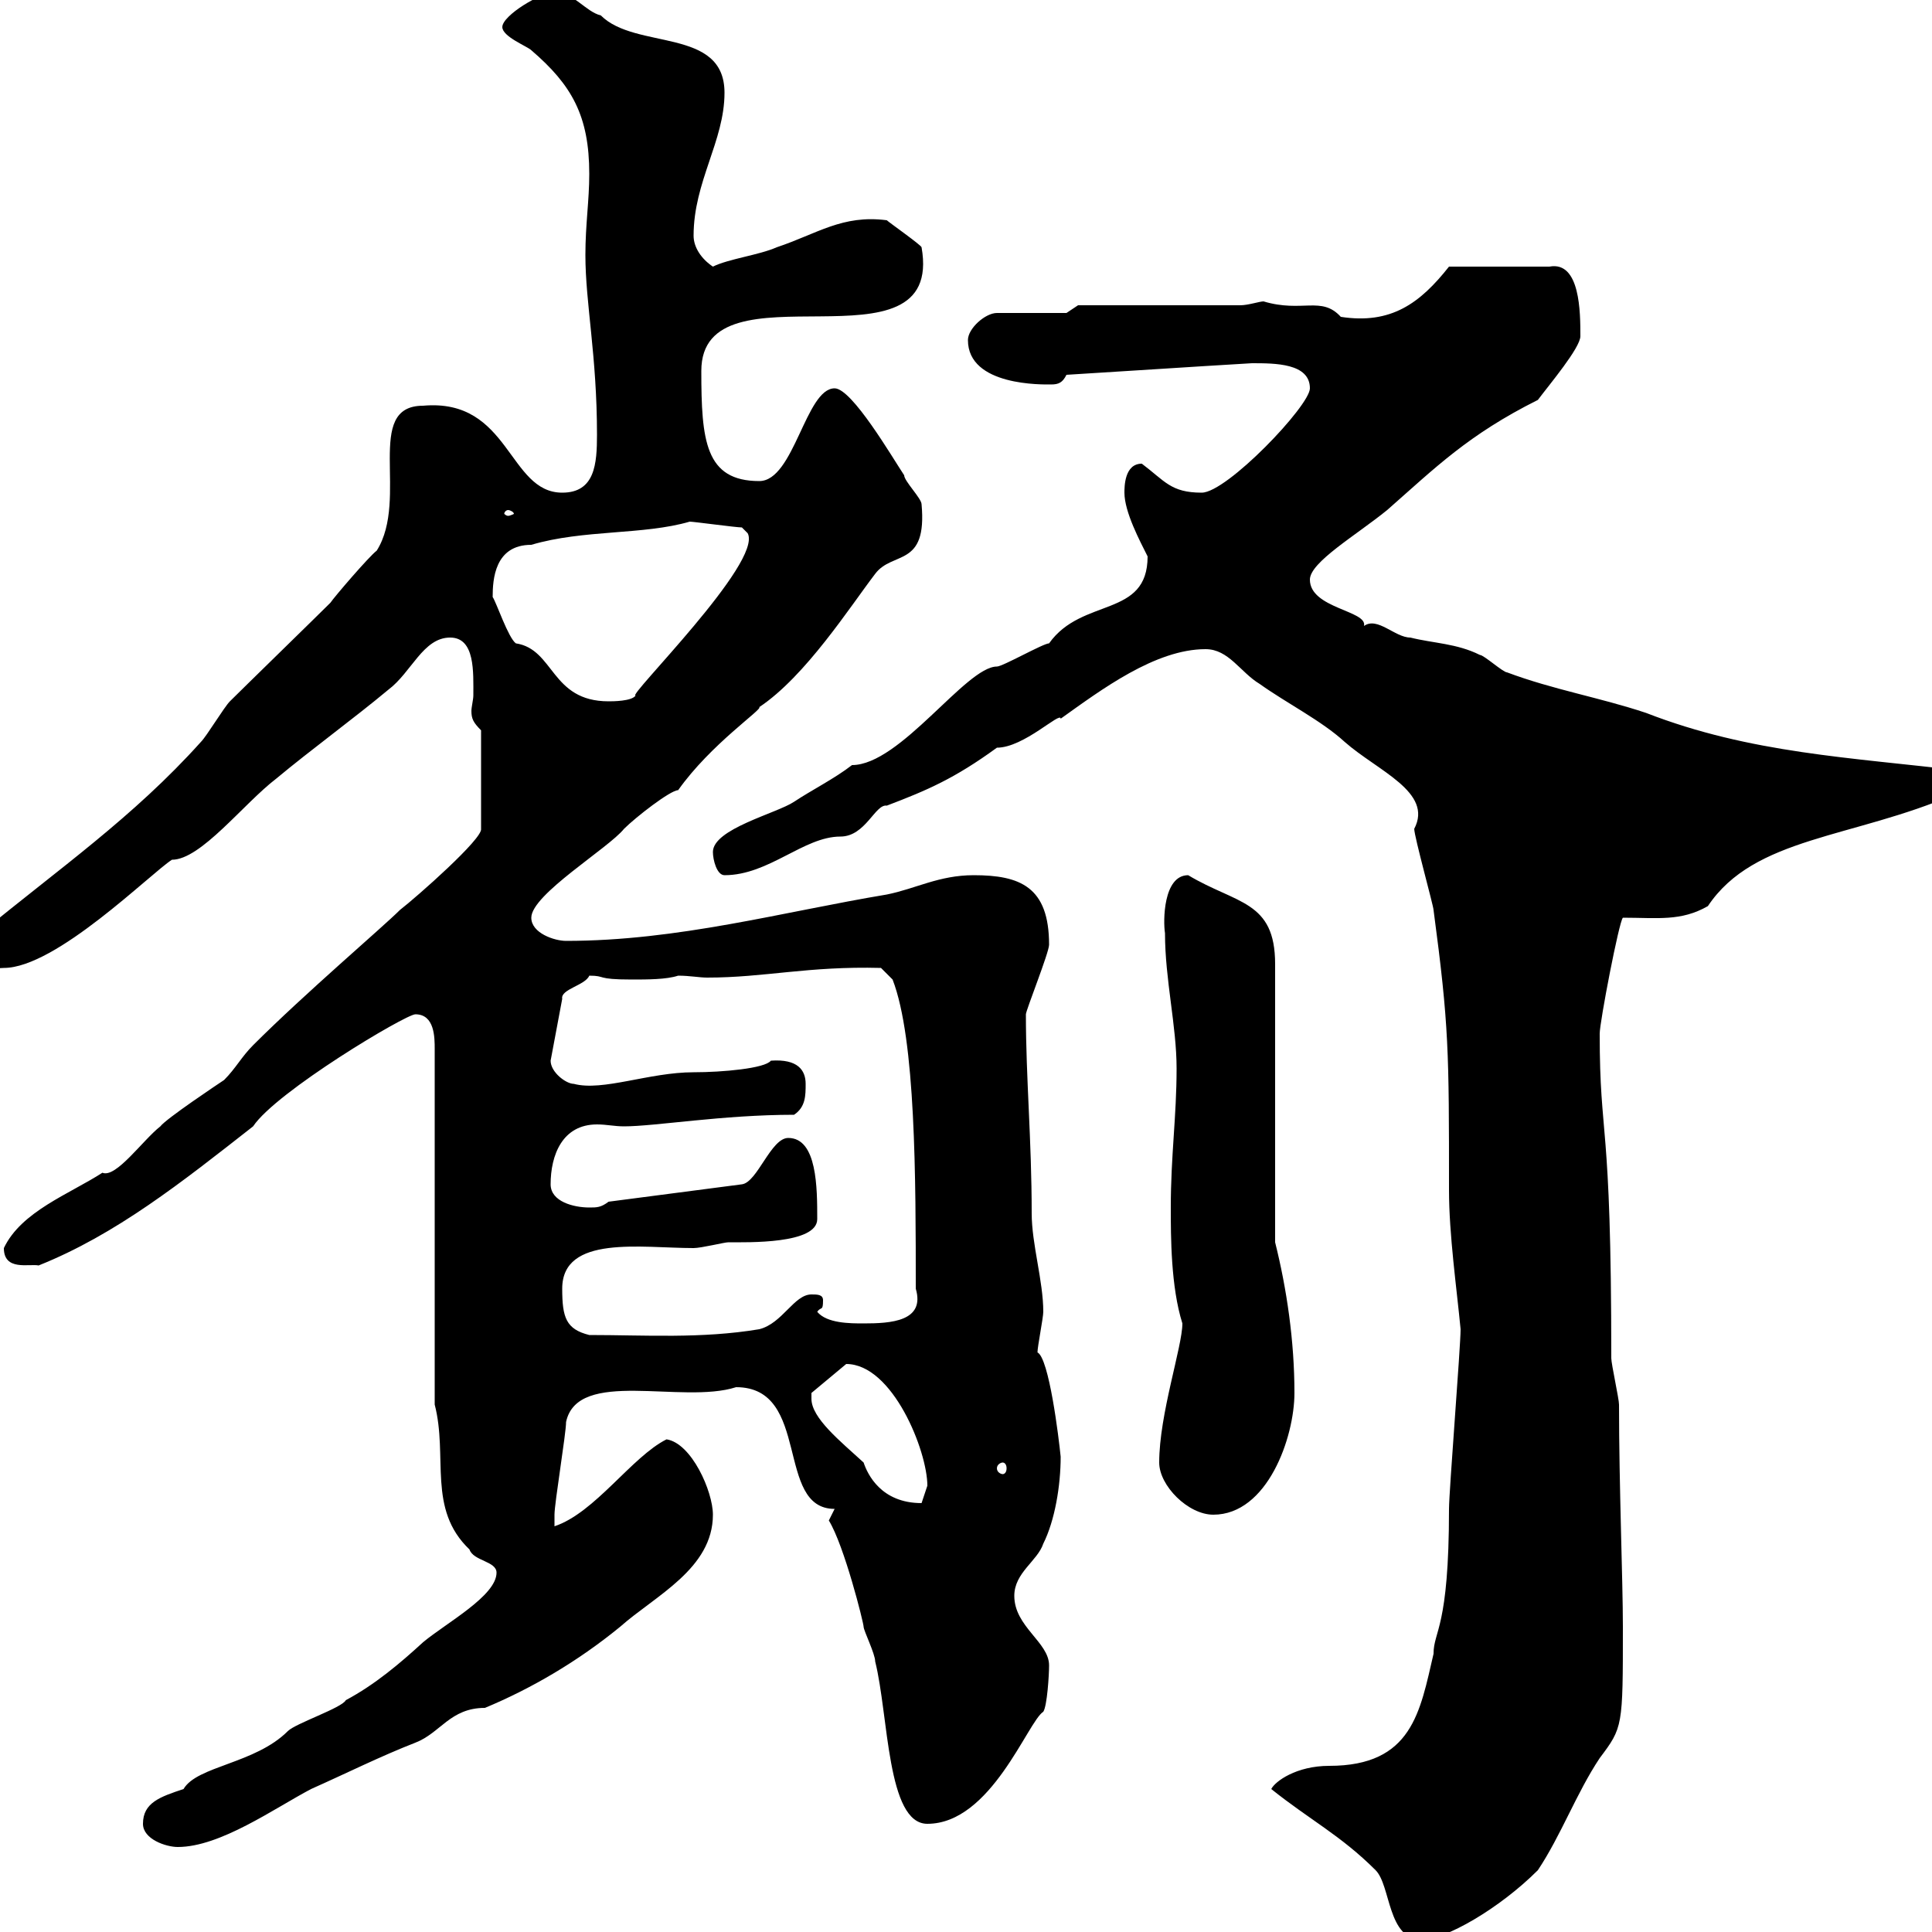 <svg xmlns="http://www.w3.org/2000/svg" xmlns:xlink="http://www.w3.org/1999/xlink" width="300" height="300"><path d="M197.40 277.80C203.40 282.60 208.20 285 213.60 290.40C216 292.80 215.40 301.20 220.80 301.20C224.40 301.20 232.80 296.40 238.80 290.40C242.40 285 244.80 278.40 248.40 273C252 268.20 252 268.20 252 252.60C252 245.40 251.40 230.70 251.40 218.10C251.40 217.20 250.20 211.80 250.20 210.90C250.20 172.80 248.40 177.30 248.40 160.50C248.40 158.70 251.40 143.10 252 142.50C257.40 142.50 261 143.10 265.20 140.70C272.40 129.90 287.70 130.20 303.60 123.30C305.10 123.30 304.80 120 304.80 119.70C287.40 117.60 271.80 117 255.60 110.70C248.40 108.30 241.20 107.10 234 104.40C233.40 104.40 230.40 101.70 229.80 101.70C226.20 99.90 222.60 99.90 219 99C216.60 99 213.90 95.70 211.80 97.20C212.40 94.80 203.40 94.50 203.40 90C203.40 87.30 210.60 83.10 215.40 79.20C222.90 72.60 228 67.50 238.80 62.10C240.60 59.70 245.40 54 245.40 52.20C245.40 48.60 245.40 40.50 240.60 41.40L225 41.40C220.50 47.10 216 50.40 208.20 49.20C205.20 45.90 202.20 48.60 196.20 46.80C195.60 46.80 193.80 47.40 192.60 47.40L167.40 47.40L165.60 48.60L154.80 48.60C153 48.60 150.30 51 150.30 52.80C150.30 60 162 59.70 163.20 59.70C164.40 59.70 165 59.40 165.60 58.20C175.50 57.60 184.20 57 194.40 56.40C198 56.40 203.40 56.40 203.40 60.30C203.40 63 190.50 76.50 186.60 76.50C181.80 76.50 180.90 74.70 177.30 72C174.60 72 174.60 75.60 174.60 76.50C174.60 79.50 177 84 178.20 86.40C178.20 96 168 92.70 162.90 99.90C162 99.90 155.70 103.50 154.80 103.50C150 103.50 139.80 118.80 132.30 118.80C129.60 120.90 126 122.70 123.30 124.50C120.60 126.30 110.70 128.70 110.70 132.30C110.70 133.50 111.30 135.90 112.50 135.90C119.40 135.90 124.80 129.90 130.50 129.90C134.40 129.90 135.90 124.80 137.70 125.10C144 122.70 148.20 120.90 154.80 116.10C159 116.10 164.70 110.40 164.70 111.60C171 107.10 179.40 100.80 187.20 100.80C190.80 100.80 192.60 104.40 195.60 106.20C199.80 109.20 205.20 111.90 208.80 115.20C213.90 119.70 222.60 123 219.60 128.70C219.60 129.90 222.60 140.70 222.60 141.30C225 159.30 225 163.20 225 184.80C225 191.70 226.20 200.10 226.80 206.40C226.80 209.10 225 231.60 225 234.30C225 252.90 222.60 253.20 222.60 256.80C220.50 265.80 219.30 274.20 206.40 274.20C201.30 274.20 198 276.60 197.40 277.80ZM22.20 283.20C22.20 285.60 25.80 286.80 27.60 286.80C34.20 286.80 42.60 280.80 48.30 277.80C53.70 275.40 59.10 272.70 64.50 270.60C68.40 269.10 69.90 265.20 75.30 265.20C82.50 262.20 89.70 258 96.30 252.60C101.70 247.80 110.70 243.60 110.70 235.20C110.70 231.60 107.40 224.10 103.50 223.50C98.10 226.20 92.40 234.90 86.10 237C86.10 236.40 86.10 236.10 86.10 235.20C86.10 233.40 87.90 222.60 87.90 220.80C89.70 212.40 105.90 218.10 114.30 215.40C126 215.40 120.30 234.30 129.60 234.30C129.60 234.30 128.70 236.10 128.70 236.10C131.10 240 134.10 252 134.10 252.60C134.10 253.20 135.90 256.80 135.90 258C138 266.40 137.70 283.20 144 283.20C153.90 283.20 159.60 267.30 162 265.80C162.60 264.90 162.90 260.10 162.90 258.60C162.90 255 157.50 252.60 157.50 247.80C157.50 244.20 161.10 242.40 162 239.70C163.80 236.10 164.70 230.70 164.70 226.20C164.40 223.20 162.90 210.90 161.10 210C161.10 209.10 162 204.60 162 203.70C162 198.90 160.20 193.20 160.20 188.40C160.20 177 159.30 167.40 159.30 157.50C159.30 156.90 162.90 147.90 162.90 146.70C162.90 137.70 158.40 135.90 151.20 135.90C145.80 135.90 142.20 138 137.70 138.90C121.50 141.60 105.30 146.10 87.90 146.10C86.10 146.10 82.50 144.90 82.50 142.50C82.50 138.90 94.50 131.70 96.90 128.70C98.70 126.90 104.10 122.70 105.30 122.70C110.40 115.50 118.50 110.10 117.90 109.80C125.10 105 132 94.20 135.90 89.10C138.60 85.50 144 88.20 143.10 78.30C143.10 77.40 140.40 74.70 140.40 73.80C138.60 71.10 132.30 60.30 129.60 60.30C125.10 60.30 123.30 74.70 117.90 74.70C109.50 74.70 108.90 68.40 108.90 57.60C108.90 40.20 146.70 58.80 143.10 38.40C143.10 38.10 138 34.50 137.70 34.20C130.80 33.30 126.90 36.30 120.60 38.40C117.90 39.60 113.10 40.20 110.70 41.40C108.90 40.20 107.70 38.40 107.70 36.60C107.70 28.20 112.50 21.90 112.50 14.40C112.50 4.20 98.70 7.80 93.30 2.40C90.90 1.80 89.10-1.20 86.10-1.20C84-1.20 78 2.40 78 4.20C78 5.70 81.90 7.20 82.50 7.80C88.80 13.20 91.50 18 91.50 27C91.50 31.20 90.90 34.80 90.90 39.60C90.90 47.10 92.70 55.20 92.70 67.50C92.70 72 92.40 76.50 87.30 76.50C78.90 76.50 79.20 61.80 65.70 63C56.40 63 63.60 77.40 58.50 85.50C57.30 86.40 51.90 92.70 51.30 93.60C49.50 95.40 37.50 107.10 35.70 108.90C34.80 109.80 32.10 114.30 31.20 115.20C20.70 126.90 9 135-3 144.90C-3.90 146.10-3.90 146.70-3.90 148.50C-4.50 151.20-0.90 150.30 0.60 150.30C8.70 150.30 23.40 135.60 26.70 133.50C31.20 133.50 37.80 124.80 42.90 120.90C48.30 116.40 54.90 111.60 60.30 107.10C63.90 104.40 65.70 99 69.90 99C73.80 99 73.50 104.40 73.50 108C73.50 108.60 73.20 109.80 73.20 110.40C73.20 111.60 73.50 112.20 74.70 113.40L74.70 128.70C75 130.20 64.80 139.20 62.10 141.30C59.40 144 47.40 154.20 39.30 162.30C37.50 164.10 36.60 165.90 34.80 167.70C33.90 168.30 25.80 173.70 24.90 174.90C22.20 177 18 183 15.90 182.10C10.80 185.40 3.30 188.10 0.60 193.80C0.60 197.40 4.50 196.20 6 196.50C18 191.70 28.20 183.60 39.30 174.90C42.90 169.50 63 157.50 64.50 157.50C67.50 157.50 67.50 161.10 67.50 162.90L67.50 218.10C69.60 226.20 66.30 234.30 72.90 240.60C73.50 242.40 77.10 242.40 77.10 244.20C77.10 247.80 69.30 252 65.70 255C62.10 258.30 58.20 261.60 53.70 264C53.10 265.20 45.90 267.60 44.70 268.80C39.60 273.90 30.60 274.20 28.50 277.80C24.90 279 22.20 279.90 22.20 283.20ZM180 227.10C180 230.70 184.50 235.20 188.40 235.20C196.80 235.20 201 223.20 201 216.30C201 208.20 199.80 200.10 198 192.90L198 149.70C198 139.80 192 140.40 184.50 135.90C180.60 135.90 180.60 143.10 180.90 144.90C180.90 152.10 182.70 159.30 182.70 165.90C182.70 173.40 181.80 179.40 181.80 187.50C181.80 192 181.80 199.80 183.60 205.50C183.60 209.10 180 219.60 180 227.10ZM126 217.20C126 217.20 126 216.30 126 216.30L131.40 211.80C138.60 211.80 144 225.30 144 230.70C144 230.70 143.10 233.40 143.10 233.40C136.80 233.40 134.70 228.90 134.10 227.10C130.50 223.80 126 220.20 126 217.20ZM155.70 227.10C156 227.10 156.30 227.40 156.30 228C156.30 228.60 156 228.90 155.70 228.90C155.40 228.90 154.80 228.60 154.80 228C154.80 227.40 155.40 227.10 155.70 227.10ZM87.30 200.10C87.30 191.70 99.60 193.80 107.70 193.80C108.90 193.80 112.50 192.90 113.10 192.90C116.10 192.90 126.90 193.20 126.90 189.30C126.90 184.50 126.90 176.70 122.40 176.70C119.70 176.70 117.60 183.60 115.20 183.90L94.50 186.60C93.30 187.50 92.70 187.50 91.50 187.50C89.10 187.50 85.50 186.60 85.50 183.90C85.50 179.40 87.30 174.60 92.70 174.60C94.20 174.60 95.40 174.90 96.90 174.90C101.70 174.90 112.20 173.10 123.30 173.10C125.10 171.90 125.10 170.10 125.10 168.30C125.10 166.20 123.90 164.40 119.70 164.70C118.80 165.90 112.20 166.50 107.70 166.50C100.80 166.50 93.60 169.50 89.10 168.30C87.90 168.30 85.50 166.50 85.50 164.70L87.30 155.10C87 153.60 90.90 153 91.50 151.50C94.20 151.50 92.40 152.10 98.10 152.10C100.50 152.10 103.50 152.10 105.30 151.50C107.10 151.50 108.60 151.80 109.80 151.80C118.80 151.80 125.40 150 136.80 150.30L138.60 152.10C142.20 161.40 142.20 183 142.20 200.10C143.70 205.20 138.30 205.50 134.10 205.50C132 205.50 128.40 205.50 126.90 203.70C127.50 202.80 127.80 203.70 127.80 201.90C127.80 201 126.90 201 126 201C123.30 201 121.50 205.50 117.90 206.40C108.90 207.90 100.20 207.30 91.50 207.30C87.90 206.40 87.30 204.60 87.30 200.10ZM80.10 99.90C78.90 99 77.10 93.60 76.50 92.70C76.50 90 76.80 84.60 82.50 84.60C90.60 82.20 99.90 83.10 107.10 81C107.70 81 114.30 81.90 115.20 81.90C115.20 81.90 116.10 82.80 116.10 82.80C118.50 87.30 97.20 108.30 98.70 108C98.10 108.90 95.10 108.90 94.50 108.90C85.50 108.90 86.10 100.80 80.10 99.90ZM78.90 79.20C79.20 79.20 79.80 79.50 79.80 79.80C79.80 79.80 79.20 80.10 78.90 80.10C78.60 80.10 78.30 79.80 78.30 79.80C78.30 79.50 78.60 79.20 78.90 79.20Z"/></svg>